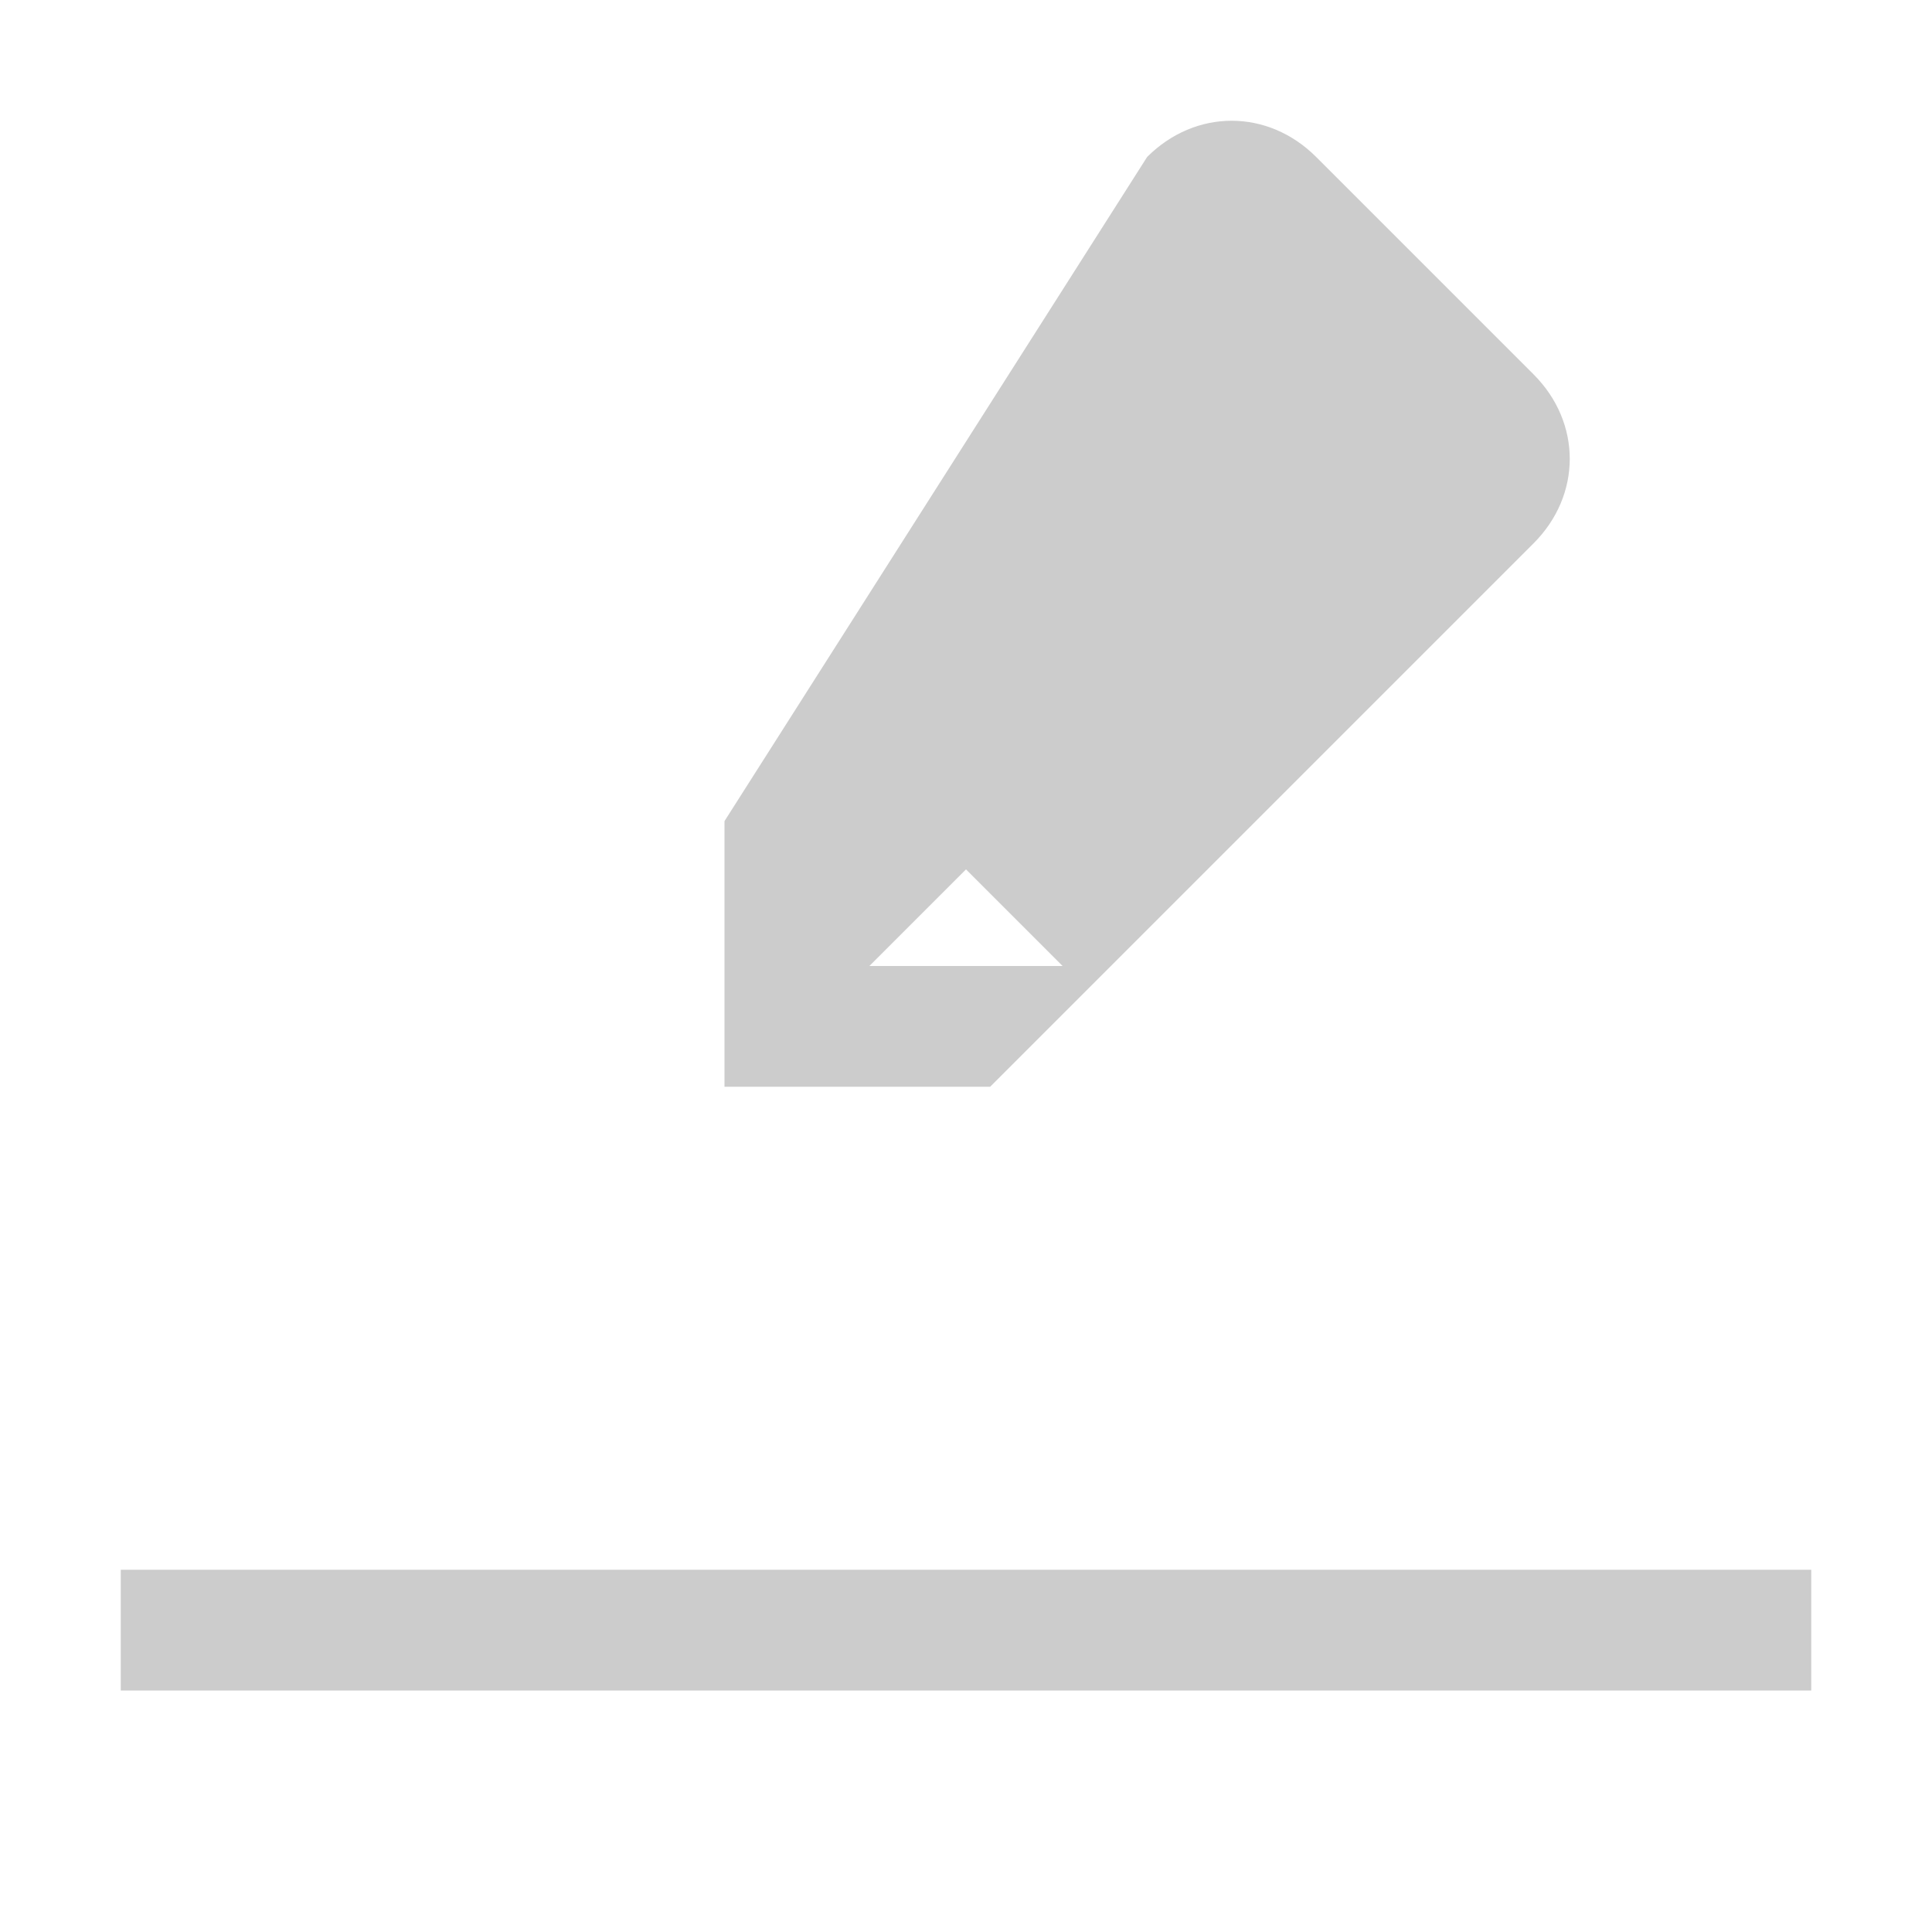 <svg xmlns="http://www.w3.org/2000/svg" width="20" height="20" viewBox="0 0 32 32">
  <path fill="#cccccc" d="M2 26h28v2H2zM25.4 9c.8-.8.8-2 0-2.8l-3.6-3.6c-.8-.8-2-.8-2.8 0L12 13.6V18h4.4L25.4 9zM14.4 16L16 14.4L17.6 16H14.4z"/>
</svg> 